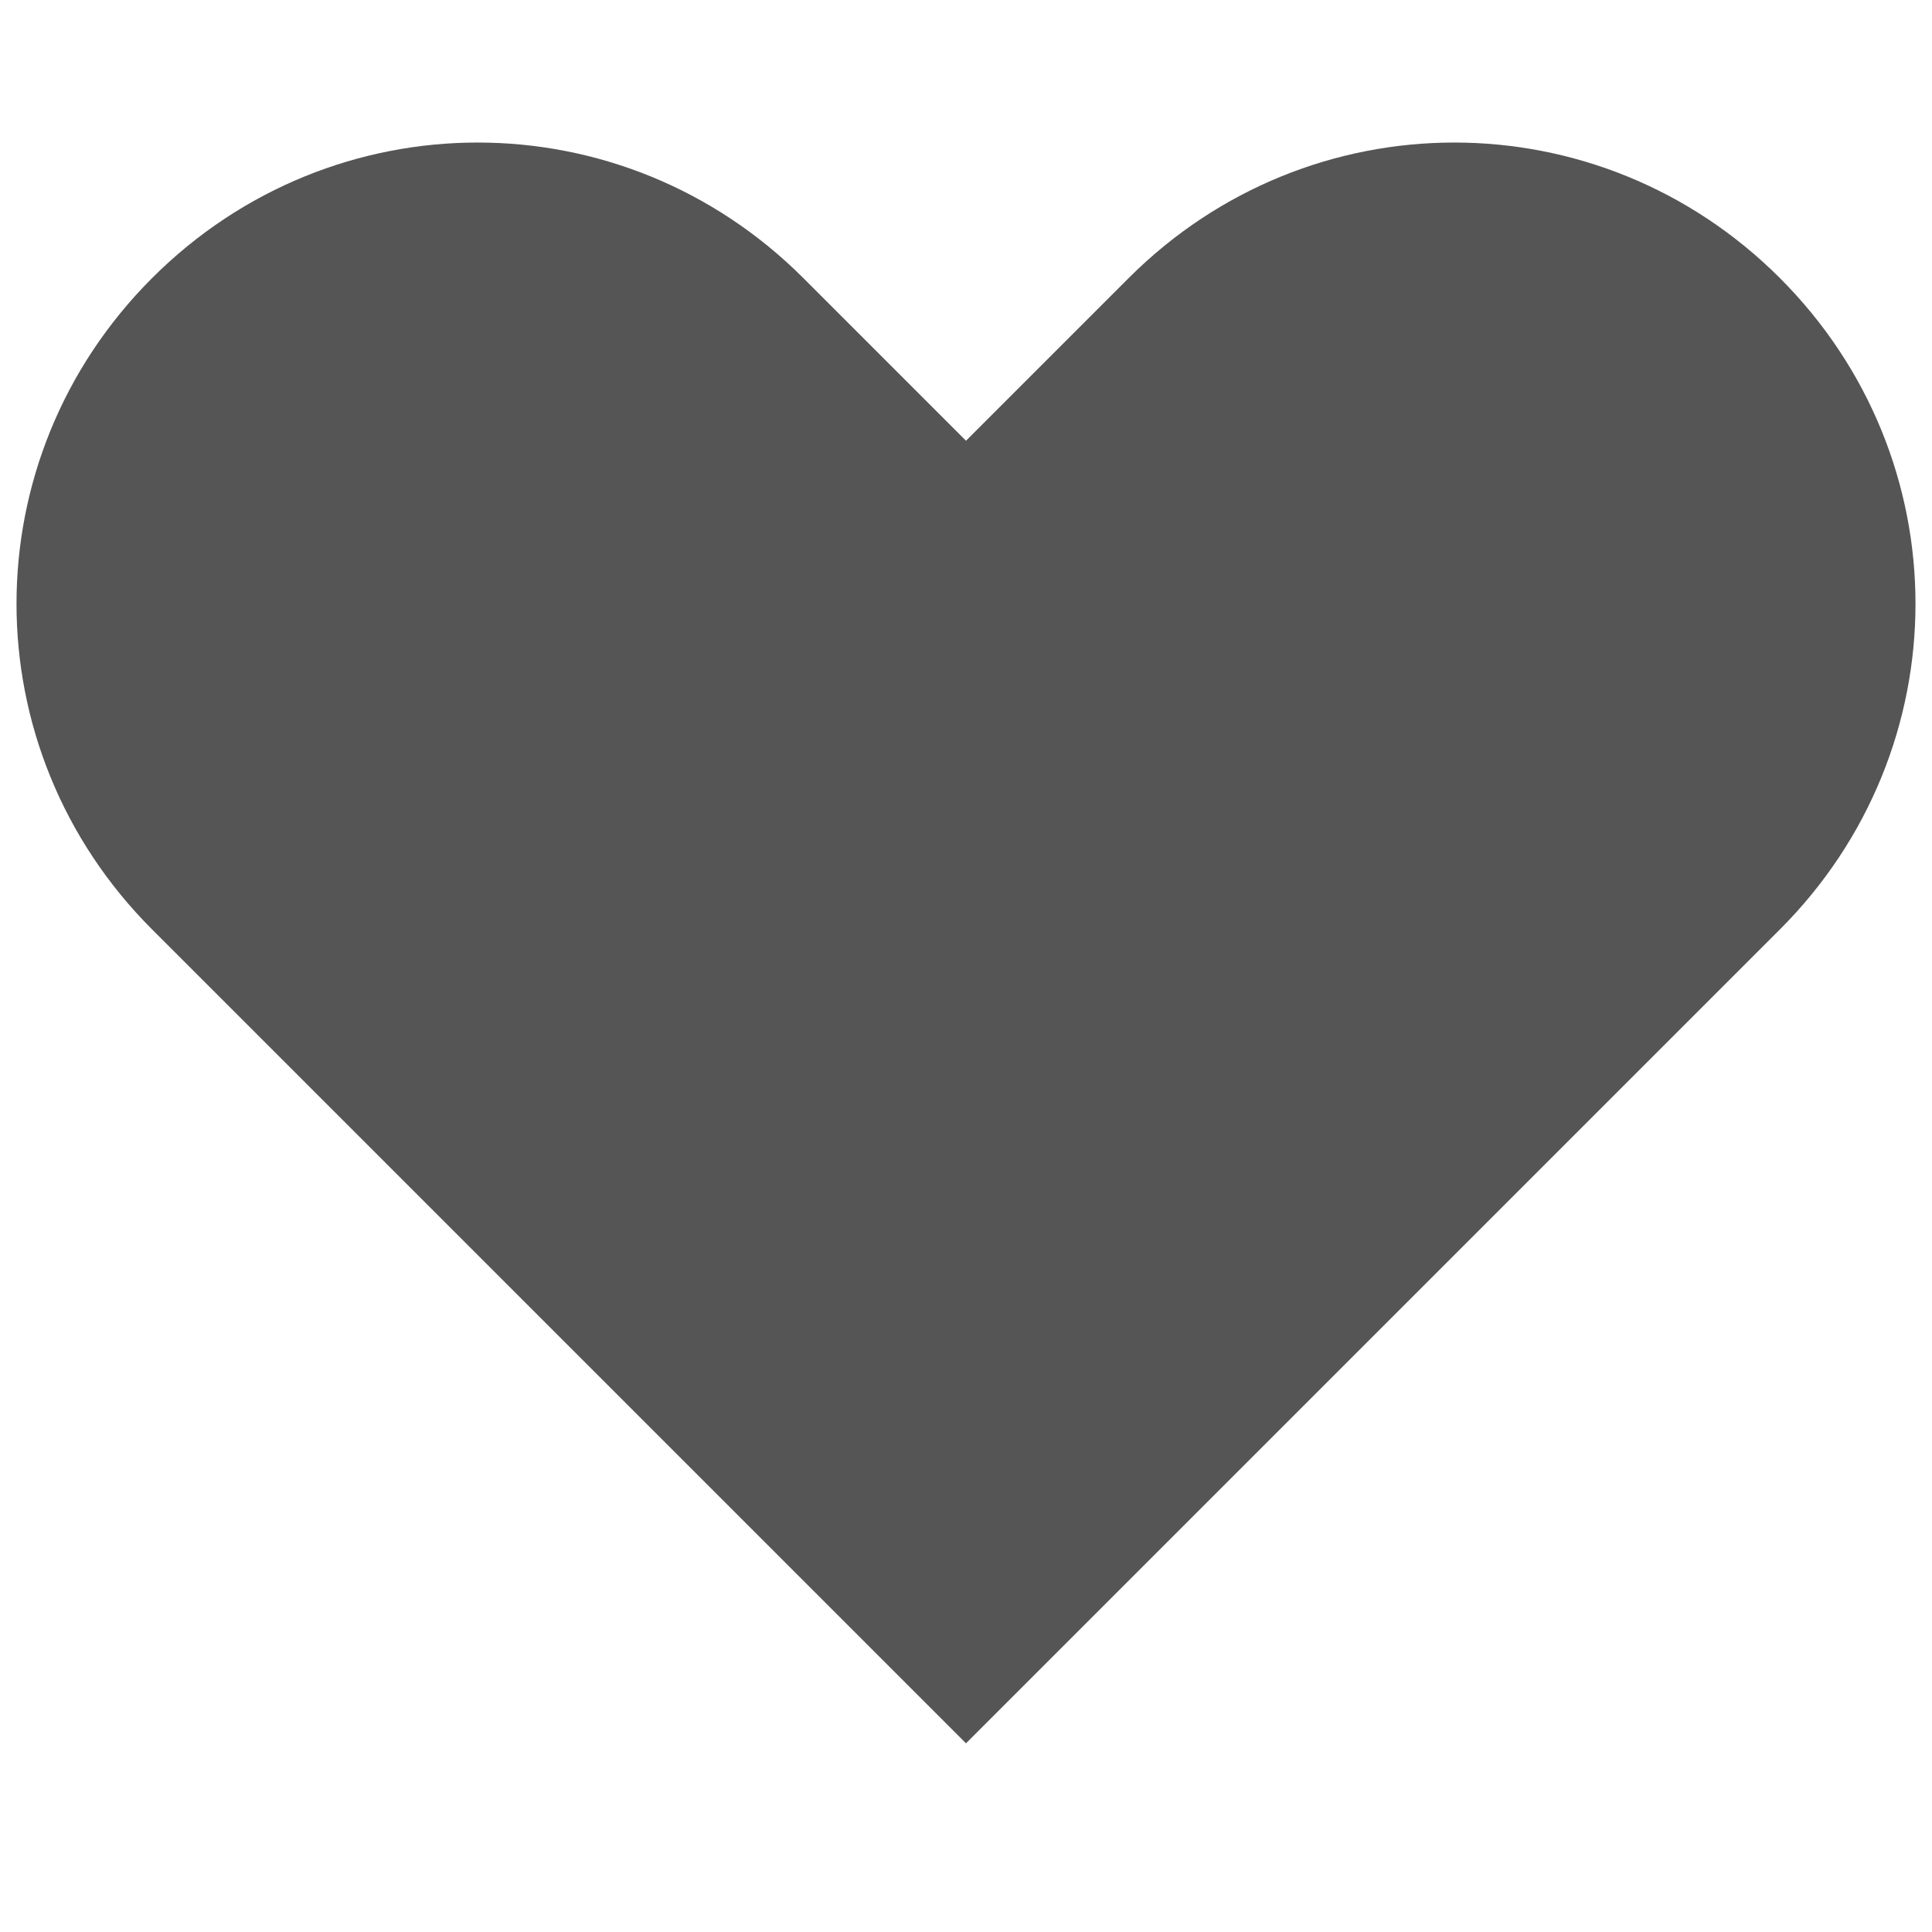 <svg width="512" height="512" viewBox="0 0 512 512" fill="none" xmlns="http://www.w3.org/2000/svg">
<path d="M471.7 73.7C423.8 25.8 347 25.8 299.1 73.7L256 116.8L212.9 73.7C165 25.8 88.2 25.8 40.3 73.7C-7.6 121.6 -7.6 198.4 40.3 246.3L256 462L471.7 246.3C519.6 198.4 519.6 121.6 471.7 73.7Z" fill="#555"></path>
</svg>
